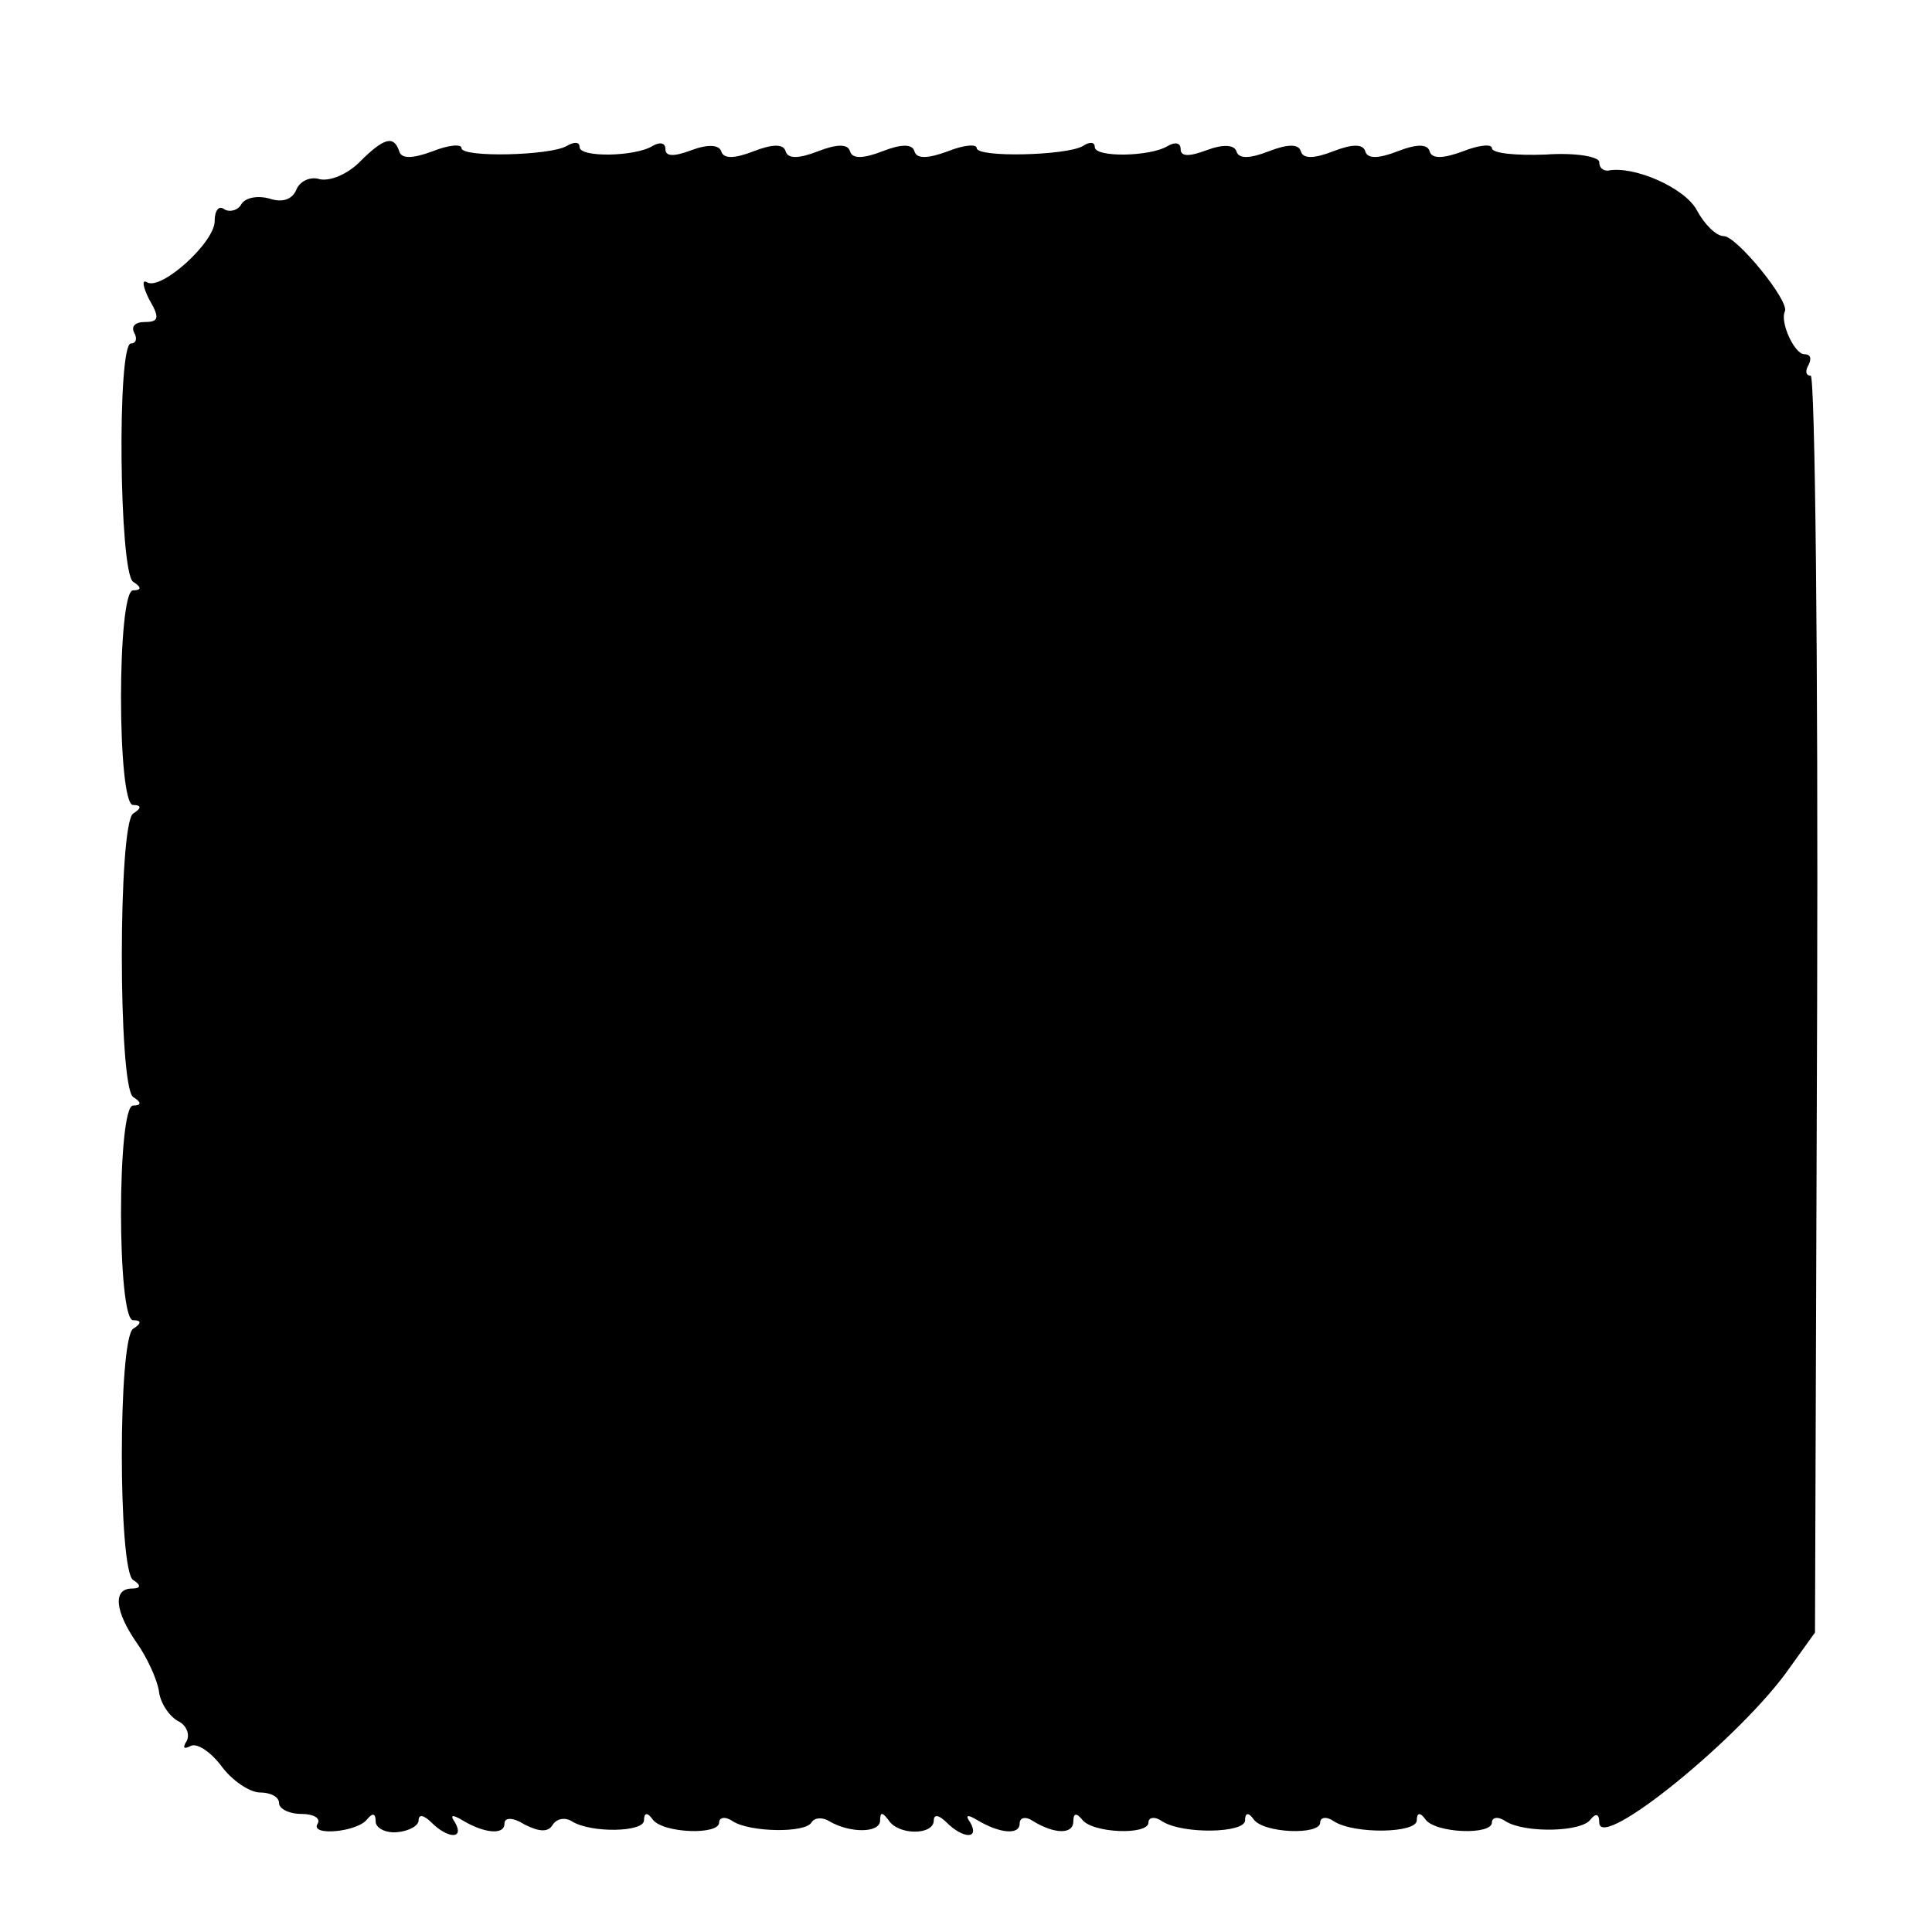 <svg version="1" xmlns="http://www.w3.org/2000/svg" width="240" height="240" viewBox="0 0 180 180"><path d="M33.5 15.1c-1.1 1.1-2.7 1.8-3.7 1.6-.9-.3-1.9.2-2.2 1-.4.9-1.3 1.2-2.5.8-1.1-.3-2.2-.1-2.6.5-.3.6-1.1.8-1.6.5-.5-.4-.9.1-.9 1.1 0 2-5 6.5-6.3 5.7-.5-.3-.4.4.2 1.6 1 1.7.9 2.1-.4 2.1-.9 0-1.3.4-1 1 .3.5.2 1-.3 1-1.3 0-1.1 21.3.2 22.2.8.5.8.8 0 .8-1.5 0-1.5 20 0 20 .8 0 .8.3 0 .8-1.4 1-1.4 25.4 0 26.4.8.5.8.8 0 .8-1.5 0-1.5 20 0 20 .8 0 .8.3 0 .8-1.4 1-1.4 22.5 0 23.4.8.5.7.8-.1.8-1.8 0-1.6 2.1.4 5 1 1.4 1.9 3.4 2.1 4.5.1 1.1.9 2.3 1.7 2.8.9.4 1.2 1.3.9 1.9-.4.6-.3.8.3.5.6-.4 1.9.5 2.9 1.8 1 1.4 2.7 2.5 3.6 2.5 1 0 1.8.4 1.8 1 0 .5.9 1 2.1 1 1.1 0 1.8.4 1.5.9-.8 1.2 3.7.8 4.6-.4.5-.6.8-.6.8.2 0 .6.9 1.1 2 1 1.1-.1 2-.6 2-1.1 0-.6.5-.5 1.2.2 1.5 1.5 3.1 1.6 2.2 0-.5-.7-.3-.8.7-.2 2 1.2 3.9 1.4 3.9.3 0-.6.8-.6 1.9.1 1.4.7 2.2.7 2.6 0 .4-.6 1.2-.7 1.8-.3 1.8 1.1 6.7 1 6.7-.1 0-.7.3-.8.8-.1.9 1.3 6.2 1.5 6.2.3 0-.5.6-.6 1.3-.1 1.6 1 6.7 1.1 7.3.1.3-.5 1.1-.5 1.7-.1 1.9 1.1 4.7 1.1 4.7-.1 0-.8.2-.8.8 0 .9 1.4 4.2 1.4 4.2 0 0-.6.5-.5 1.2.2 1.5 1.5 3.1 1.6 2.2 0-.5-.7-.3-.8.7-.2 2 1.2 3.9 1.4 3.9.3 0-.6.6-.7 1.3-.2 2 1.2 3.7 1.2 3.7 0 0-.8.3-.8.8-.2.9 1.3 6.2 1.5 6.2.3 0-.5.6-.6 1.3-.1 1.9 1.2 7.7 1.1 7.7-.1 0-.7.3-.8.8-.1.9 1.3 6.2 1.5 6.2.3 0-.5.6-.6 1.3-.1 1.9 1.2 7.7 1.1 7.7-.1 0-.7.3-.8.8-.1.9 1.3 6.2 1.5 6.2.3 0-.5.6-.6 1.3-.1 1.8 1.1 7.1 1 7.9-.2.5-.6.8-.5.8.3 0 2.8 13.4-8.1 17.8-14.5l2.3-3.2.2-58.5c.1-32.2-.2-58.6-.6-58.6-.5 0-.5-.5-.2-1 .3-.6.2-1-.4-1-.9 0-2.3-3-1.8-4 .4-1-4.5-7-5.7-7-.7 0-1.8-1.1-2.5-2.4-1.1-2.1-5.9-4.2-8.3-3.7-.5 0-.8-.3-.8-.8s-2.2-.9-5-.7c-2.7.1-5-.1-5-.6 0-.4-1.2-.3-2.7.3-1.9.7-2.9.7-3.1 0-.2-.7-1.2-.7-3 0s-2.8.7-3 0c-.2-.7-1.2-.7-3 0s-2.8.7-3 0c-.2-.7-1.2-.7-3 0s-2.8.7-3 0c-.2-.6-1.2-.7-2.8-.1-1.6.6-2.4.6-2.4-.1 0-.6-.5-.7-1.2-.3-1.6 1-6.8 1.1-6.8.1 0-.5-.5-.5-1.1-.1-1.5.9-9.9 1.1-9.9.2 0-.4-1.2-.3-2.7.3-1.9.7-2.9.7-3.1 0-.2-.7-1.2-.7-3 0s-2.8.7-3 0c-.2-.7-1.2-.7-3 0s-2.8.7-3 0c-.2-.7-1.2-.7-3 0s-2.8.7-3 0c-.2-.6-1.2-.7-2.8-.1-1.6.6-2.4.6-2.4-.1 0-.6-.5-.7-1.2-.3-1.6 1-6.8 1.1-6.8.1 0-.5-.5-.5-1.2-.1-1.5.9-9.8 1.1-9.8.2 0-.4-1.2-.3-2.7.3-1.9.7-2.9.7-3.1 0-.5-1.5-1.4-1.3-3.7 1z"/></svg>